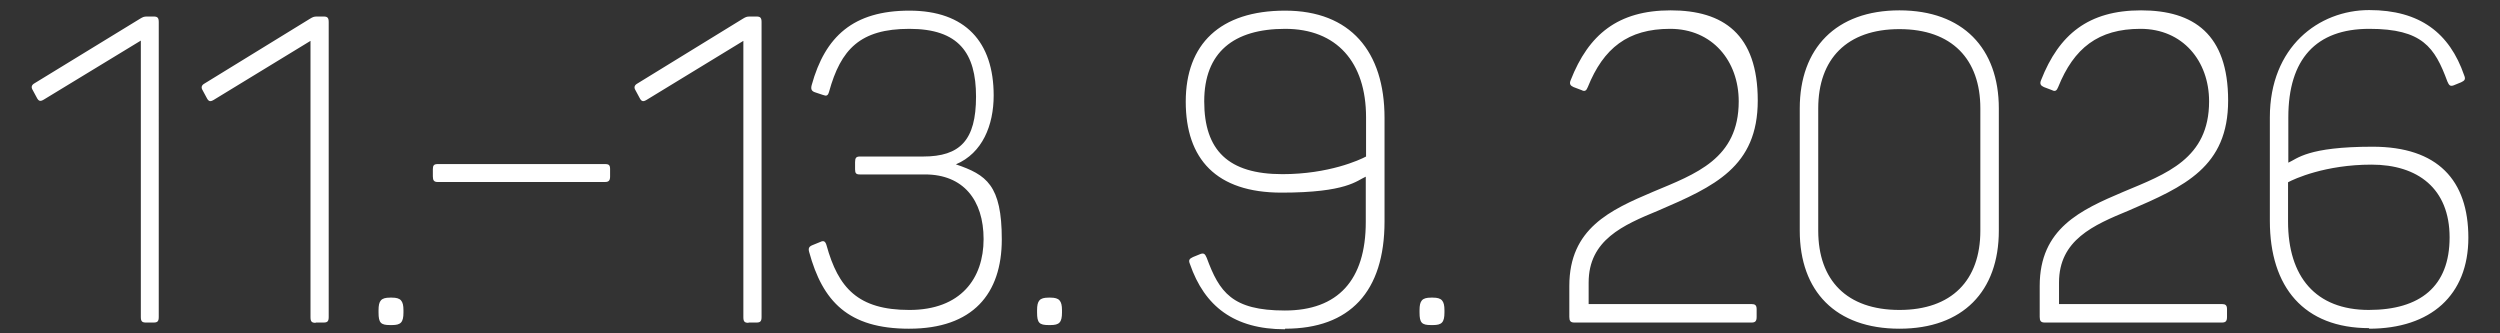 <?xml version="1.0" encoding="UTF-8"?>
<svg id="Vrstva_1" xmlns="http://www.w3.org/2000/svg" version="1.1" viewBox="0 0 892.9 119.1">
  <rect x="0" y="0" width="892.9" height="119.1" fill="#333333" stroke="none"/>
  <!-- Generator: Adobe Illustrator 29.7.1, SVG Export Plug-In . SVG Version: 2.1.1 Build 8)  -->
  <defs>
    <style>
      .st0 {
        fill: #fff;
      }
    </style>
  </defs>
  <path class="st0" d="M846.1,110.7c-19.1,0-28.9-11.9-28.9-31.6v-14c2.2-1.2,13.3-6.3,29.8-6.3s27.9,8.5,27.9,26-10.5,25.9-28.9,25.9M846.1,117.4c22.1,0,35.5-12,35.5-32.5s-10.9-32.5-34.2-32.5-26.9,4.3-30.1,5.7v-16.2c0-20.8,9.9-31.6,28.9-31.6s23.4,6.6,27.9,18.8c.6,1.4,1,1.8,2.2,1.4l2.7-1.1c1.3-.6,1.7-1.1,1.1-2.5-5.2-15.1-15.8-23.3-33.9-23.3s-35.5,13.2-35.5,38.3v37c0,23.7,12.2,38.3,35.5,38.3M730.5,115.2h63.1c1.3,0,1.8-.5,1.8-2v-2.8c0-1.4-.6-1.8-1.8-1.8h-58.2v-7.7c0-15.2,12.3-20.5,24.9-25.7,20-8.6,35.5-15.6,35.5-39.3s-12.3-32.2-31.1-32.2-29.3,8.6-35.7,24.9c-.6,1.4-.1,2,1,2.5l2.9,1.1c1.1.6,1.7.2,2.2-1.1,5.6-13.9,14.3-20.8,29.4-20.8s24.5,11.5,24.5,25.9c0,20.5-15.3,25.9-30.6,32.3-15.3,6.5-29.9,13.1-29.9,33.6v11.1c0,1.4.4,2,1.8,2M678.4,110.7c-18.8,0-29-10.6-29-28.3v-43.7c0-17.6,10.2-28.3,29-28.3s28.9,10.8,28.9,28.3v43.7c0,17.7-10.2,28.3-28.9,28.3M678.4,117.4c22.7,0,35.5-13.4,35.5-35v-43.7c0-21.4-12.8-35-35.5-35s-35.6,13.6-35.6,35v43.7c0,21.6,12.8,35,35.6,35M562.5,115.2h63.1c1.3,0,1.8-.5,1.8-2v-2.8c0-1.4-.6-1.8-1.8-1.8h-58.2v-7.7c0-15.2,12.3-20.5,24.9-25.7,20-8.6,35.5-15.6,35.5-39.3s-12.3-32.2-31.1-32.2-29.3,8.6-35.7,24.9c-.6,1.4-.1,2,1,2.5l2.9,1.1c1.1.6,1.7.2,2.2-1.1,5.6-13.9,14.3-20.8,29.4-20.8s24.5,11.5,24.5,25.9c0,20.5-15.3,25.9-30.6,32.3-15.3,6.5-29.9,13.1-29.9,33.6v11.1c0,1.4.4,2,1.8,2M511.1,116.1h.7c3.1,0,4.1-.9,4.1-4.5v-.8c0-3.4-1-4.5-4.1-4.5h-.7c-3.2,0-4.1,1.1-4.1,4.5v.8c0,3.7.8,4.5,4.1,4.5M458,62.2c-19.3,0-27.9-8.5-27.9-26s10.5-25.9,28.9-25.9,28.9,11.9,28.9,31.6v14c-2.2,1.2-13.3,6.3-29.9,6.3M459,117.4c23.1,0,35.5-13.2,35.5-38.3v-37c0-23.7-12.2-38.3-35.5-38.3s-35.5,12-35.5,32.5,10.9,32.5,34.2,32.5,26.9-4.3,30.1-5.7v16.2c0,20.8-10,31.6-28.9,31.6s-23.4-6.6-27.9-18.8c-.6-1.4-1-1.8-2.2-1.4l-2.7,1.1c-1.3.6-1.7,1.1-1.1,2.5,5.2,15.1,15.8,23.3,33.9,23.3M374.5,116.1h.7c3.1,0,4.1-.9,4.1-4.5v-.8c0-3.4-1-4.5-4.1-4.5h-.7c-3.2,0-4.1,1.1-4.1,4.5v.8c0,3.7.8,4.5,4.1,4.5M324.7,117.4c22.8,0,33.1-12.5,33.1-31.9s-5.5-23.1-16.4-26.8c9.5-4,13.5-14,13.5-24.6,0-19.1-10.1-30.3-30.1-30.3s-30.1,9.2-34.9,26.6c-.4,1.5,0,2.2,1.3,2.6l2.7.9c1.3.5,1.8.3,2.2-1.1,4.2-15.2,11.1-22.5,28.7-22.5s23.8,8.6,23.8,24.2-5.7,21.4-18.9,21.4h-22.6c-1.3,0-1.7.5-1.7,2v2.6c0,1.4.4,1.8,1.7,1.8h23.3c13.6,0,20.9,9.1,20.9,23.1s-8.1,25.3-26.5,25.3-25.4-7.9-29.6-23.1c-.4-1.4-1-1.8-2.2-1.2l-2.7,1.1c-1.3.5-1.7,1.1-1.3,2.5,4.8,17.6,13.9,27.4,35.7,27.4M267.4,115.2h2.8c1.4,0,1.8-.5,1.8-2V7.9c0-1.5-.4-2-1.8-2h-2.4c-1.1,0-1.5.2-2.5.8l-37.6,23.1c-1.1.6-1.4,1.4-.7,2.5l1.4,2.6c.7,1.4,1.3,1.5,2.5.8l34.6-21.1v98.7c0,1.5.4,2,1.8,2M156.3,65h59.8c1.4,0,1.8-.6,1.8-2v-2.6c0-1.4-.4-1.8-1.8-1.8h-59.8c-1.3,0-1.7.5-1.7,1.8v2.6c0,1.4.4,2,1.7,2M139.3,116.1h.7c3.1,0,4.1-.9,4.1-4.5v-.8c0-3.4-1-4.5-4.1-4.5h-.7c-3.2,0-4.1,1.1-4.1,4.5v.8c0,3.7.8,4.5,4.1,4.5M112.8,115.2h2.8c1.4,0,1.8-.5,1.8-2V7.9c0-1.5-.4-2-1.8-2h-2.4c-1.1,0-1.5.2-2.5.8l-37.6,23.1c-1.1.6-1.4,1.4-.7,2.5l1.4,2.6c.7,1.4,1.3,1.5,2.5.8l34.6-21.1v98.7c0,1.5.4,2,1.8,2M52.1,115.2h2.8c1.4,0,1.8-.5,1.8-2V7.9c0-1.5-.4-2-1.8-2h-2.4c-1.1,0-1.5.2-2.5.8L12.4,29.7c-1.1.6-1.4,1.4-.7,2.5l1.4,2.6c.7,1.4,1.3,1.5,2.5.8L50.3,14.5v98.7c0,1.5.4,2,1.8,2"/>
</svg>